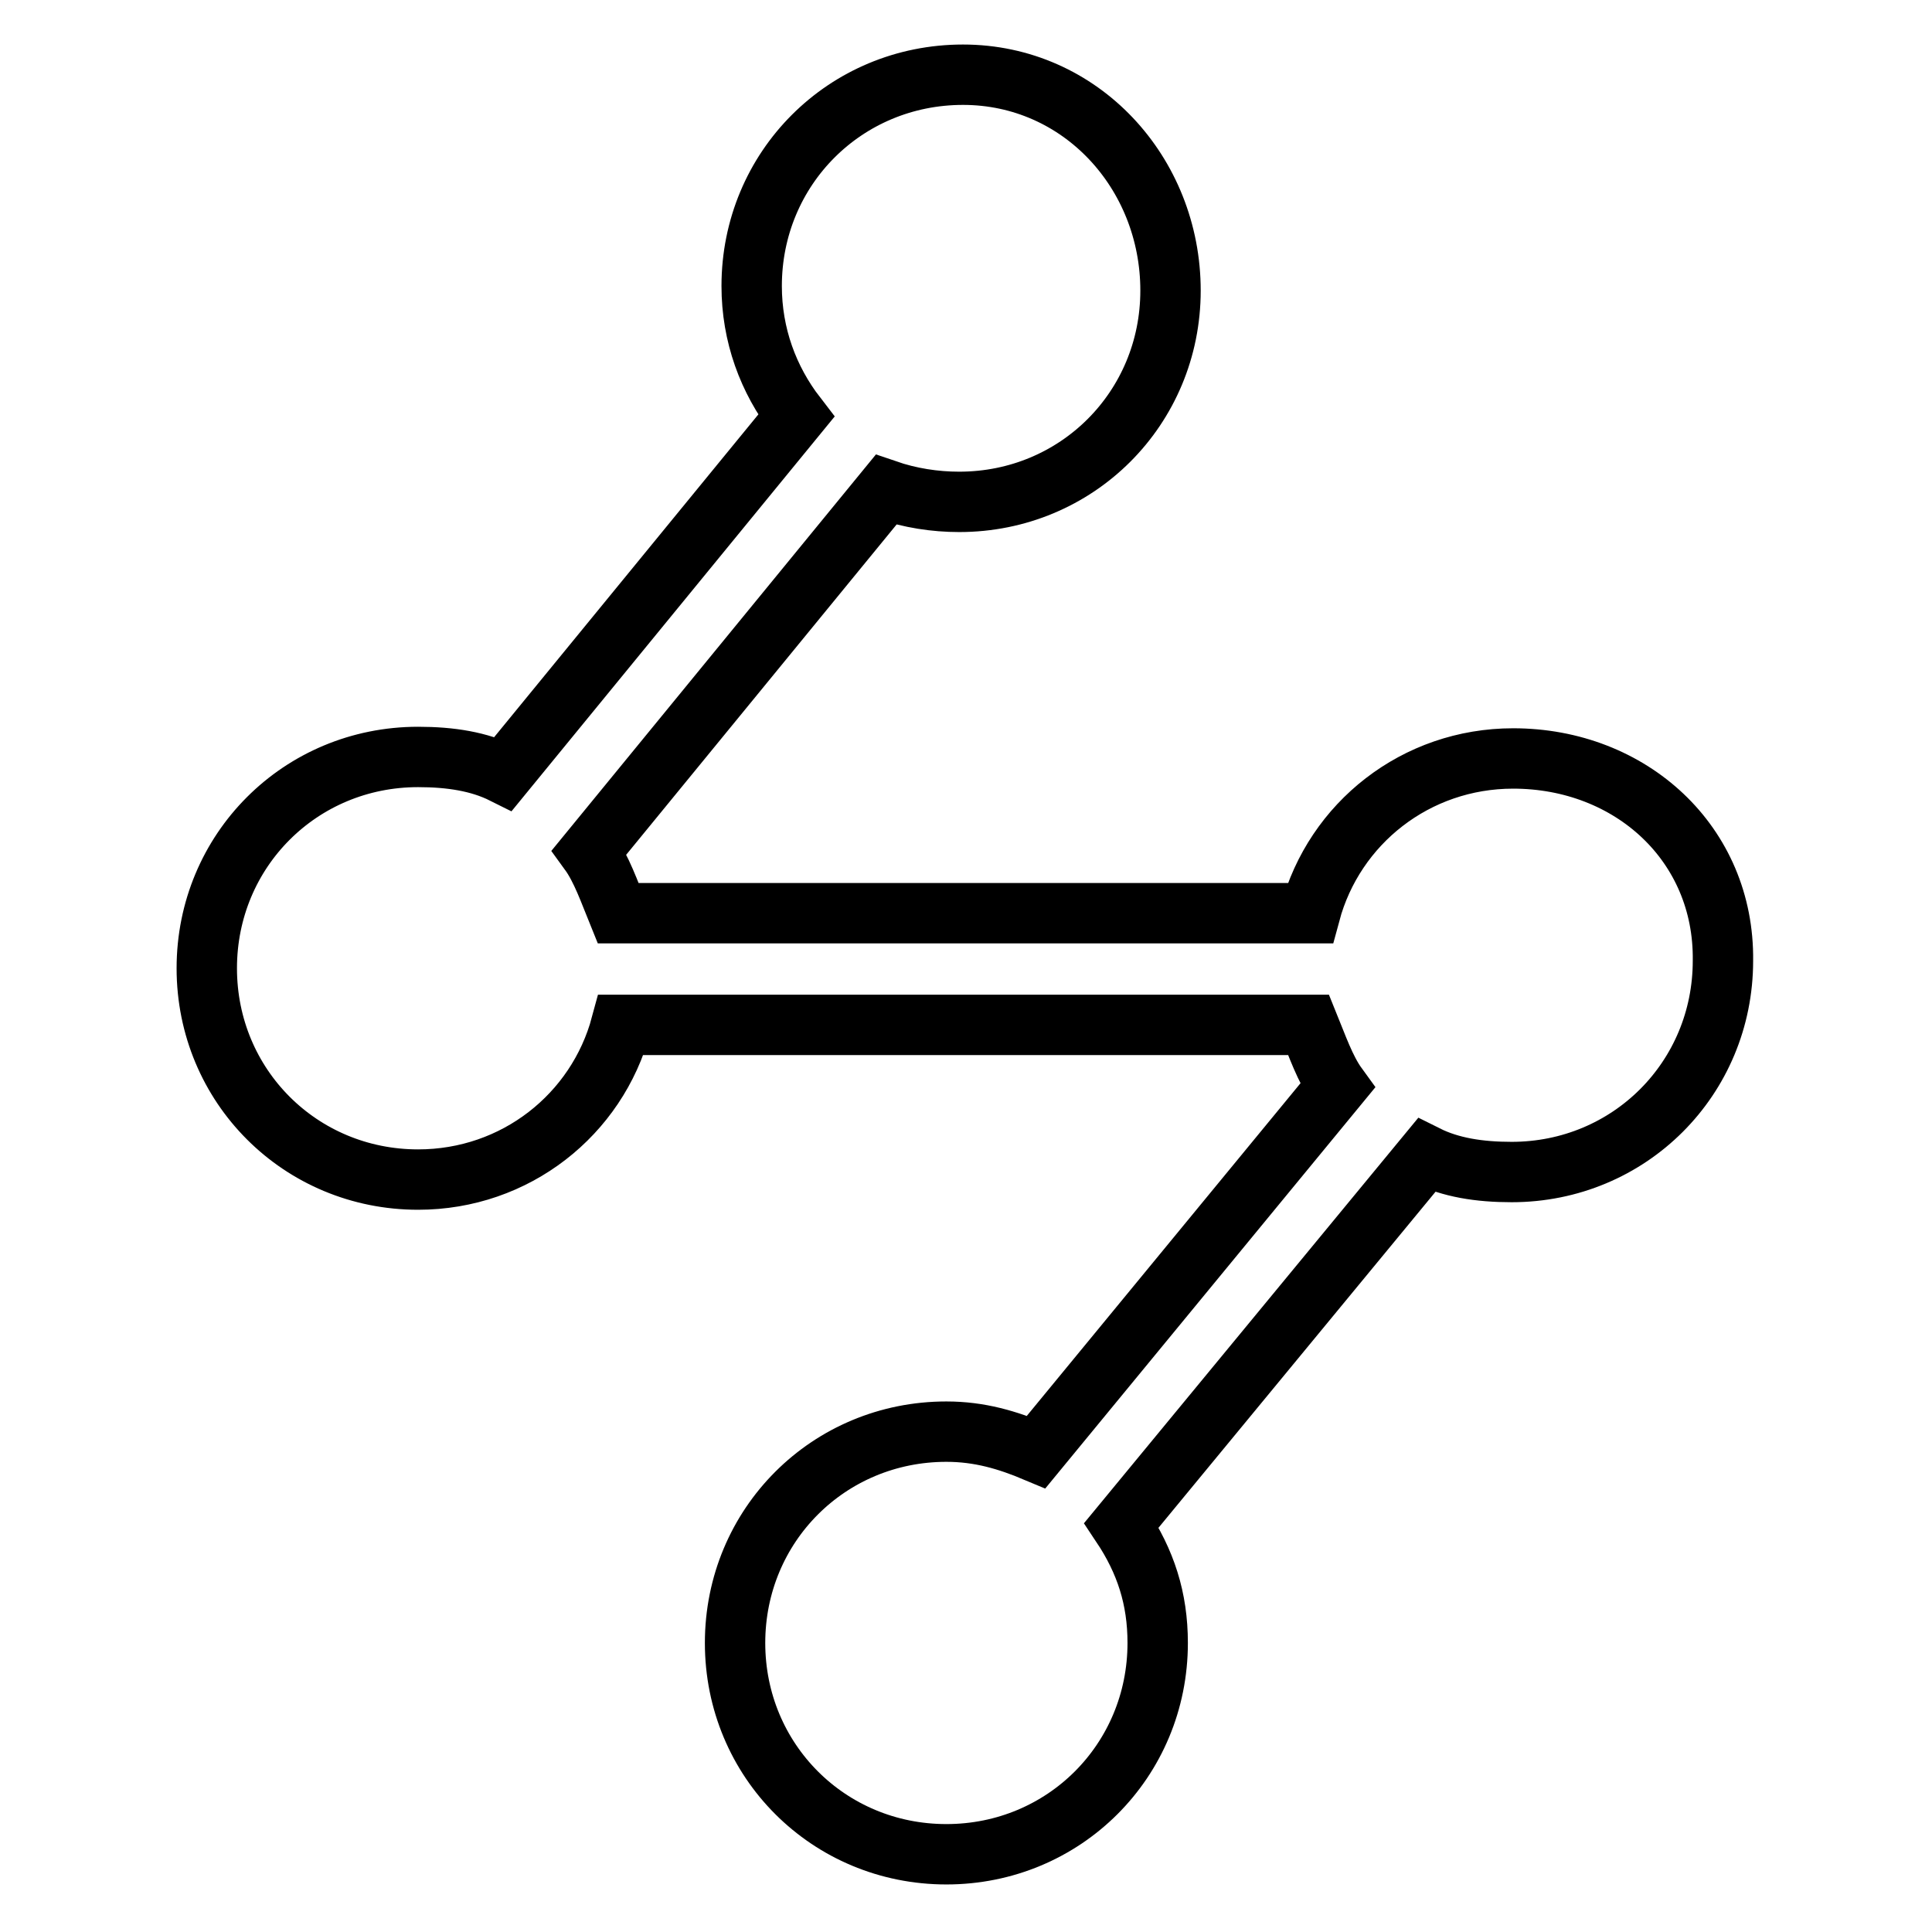 <?xml version="1.0" encoding="utf-8"?>
<!-- Svg Vector Icons : http://www.onlinewebfonts.com/icon -->
<!DOCTYPE svg PUBLIC "-//W3C//DTD SVG 1.1//EN" "http://www.w3.org/Graphics/SVG/1.1/DTD/svg11.dtd">
<svg version="1.1" xmlns="http://www.w3.org/2000/svg" xmlns:xlink="http://www.w3.org/1999/xlink" x="0px" y="0px" viewBox="0 0 256 256" enable-background="new 0 0 256 256" xml:space="preserve">
<g> <path stroke-width="8" fill-opacity="0" stroke="#000000"  d="M200.5,100.5c-12.9,0-23.7,8.6-26.9,20.5H81.9c-1.1-2.7-2.2-5.9-3.8-8.1l39.3-48c3.2,1.1,6.5,1.6,9.7,1.6 c15.6,0,28-12.4,28-28c0-15.6-11.9-28.6-27.5-28.6s-28,12.4-28,28c0,6.5,2.2,12.4,5.9,17.2l-38.8,47.4c-3.2-1.6-7-2.2-11.3-2.2 c-15.6,0-28,12.4-28,28c0,15.6,12.4,28,28,28c12.9,0,23.7-8.6,26.9-20.5h91.1c1.1,2.7,2.2,5.9,3.8,8.1l-39.9,48.5 c-3.8-1.6-7.5-2.7-11.9-2.7c-15.6,0-28,12.4-28,28c0,15.6,12.4,28,28,28c15.6,0,28-12.4,28-28c0-5.9-1.6-10.8-4.8-15.6l40.4-49 c3.2,1.6,7,2.2,11.3,2.2c15.6,0,28-12.4,28-28C228.5,111.8,216.1,100.5,200.5,100.5z"/></g>
</svg>